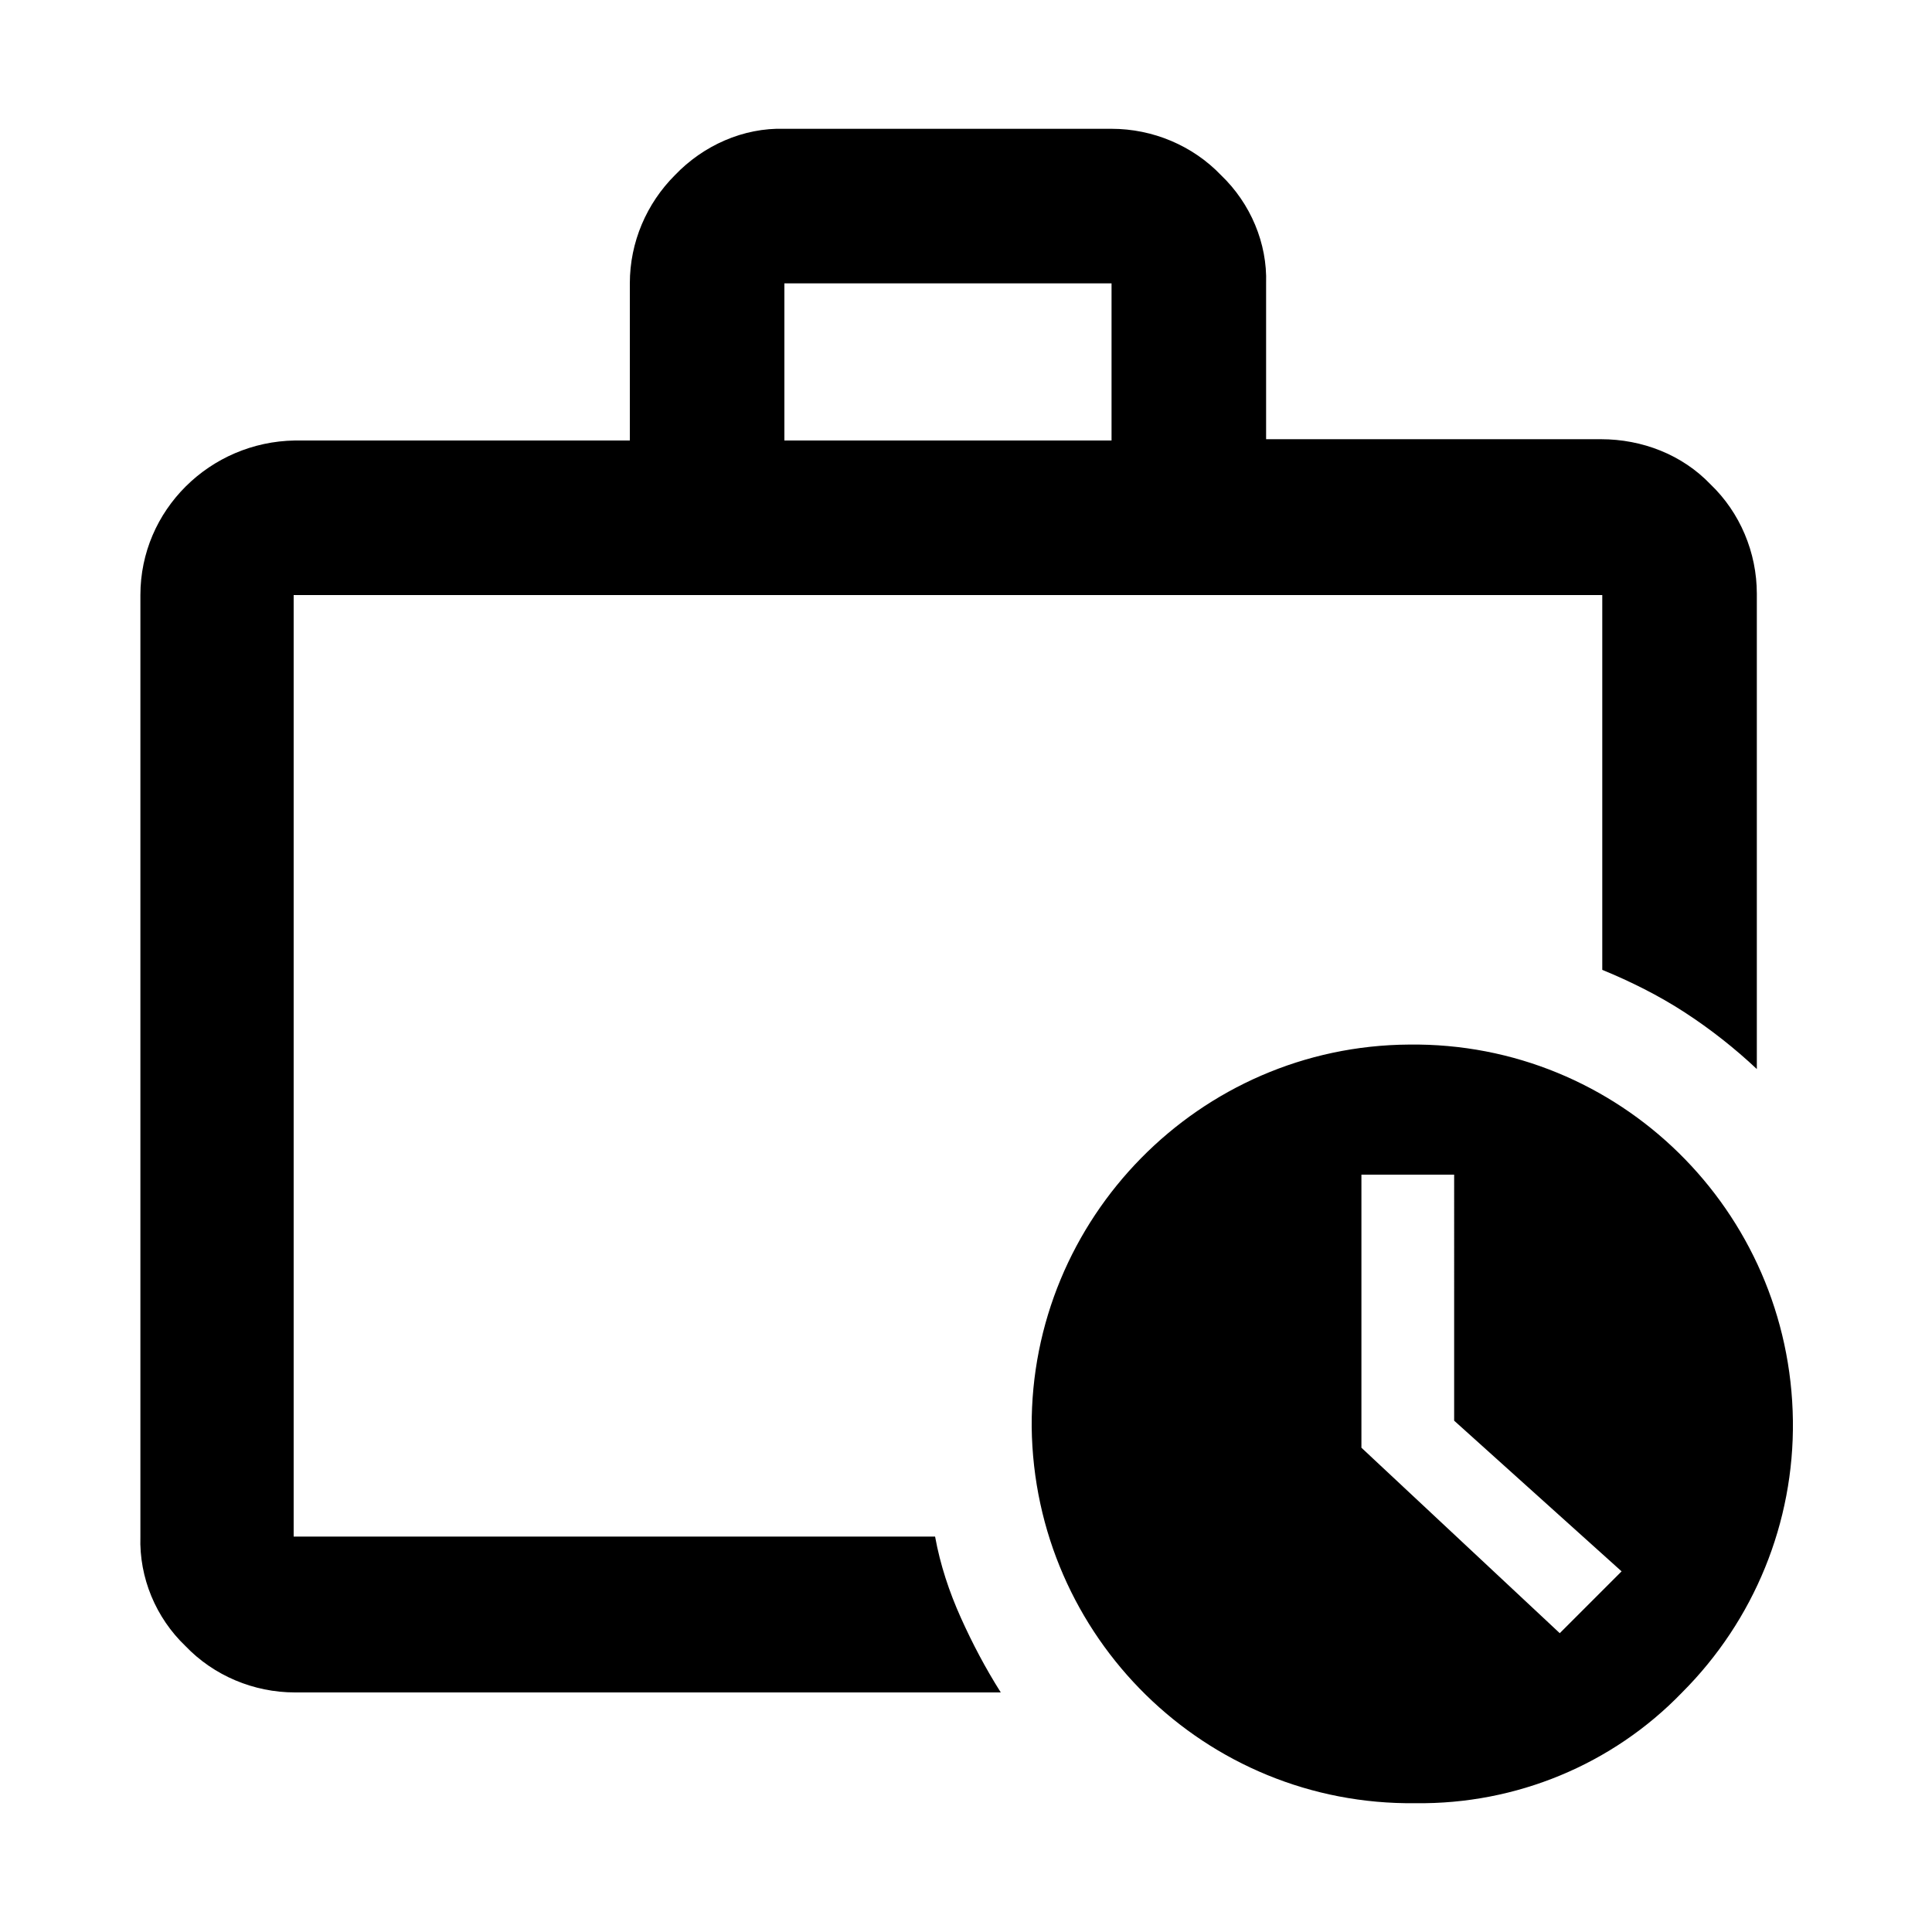 <?xml version="1.0" encoding="utf-8"?>
<!-- Generator: Adobe Illustrator 27.3.1, SVG Export Plug-In . SVG Version: 6.00 Build 0)  -->
<svg version="1.1" id="Layer_1" xmlns="http://www.w3.org/2000/svg" xmlns:xlink="http://www.w3.org/1999/xlink" x="0px" y="0px"
	 viewBox="0 0 150 150" enable-background="new 0 0 150 150" xml:space="preserve">
<g>
	<g>
		<rect x="0" fill="none" width="150" height="150"/>
	</g>
	<g>
		<rect x="10" y="10" fill="none" width="130" height="130"/>
	</g>
</g>
<path id="work_history_FILL0_wght600_GRAD0_opsz48" d="M22.9,119.3L22.9,119.3z M22.9,131.4c-3.2,0-6.3-1.3-8.5-3.6
	c-2.3-2.2-3.6-5.3-3.5-8.5V46.2c0-6.6,5.4-11.9,12-12h26V22c0-3.2,1.3-6.2,3.5-8.4c2.2-2.3,5.3-3.7,8.5-3.6h25.4
	c3.2,0,6.3,1.3,8.5,3.6c2.3,2.2,3.6,5.3,3.5,8.4v12.1h26c3.2,0,6.3,1.2,8.5,3.5c2.3,2.2,3.6,5.3,3.6,8.5v36.9
	c-1.7-1.6-3.6-3.1-5.6-4.4c-2-1.3-4.2-2.4-6.4-3.3V46.2H22.8v73.1h49.8c0.4,2.2,1.1,4.3,2,6.3c0.9,2,1.9,3.9,3.1,5.8L22.9,131.4z
	 M60.9,34.2h25.4V22H60.9L60.9,34.2z M109.9,140c-16.3,0.2-29.6-12.9-29.8-29.2C80,94.6,93.1,81.2,109.4,81.1
	c16.3-0.2,29.6,12.9,29.8,29.2c0.1,7.9-3,15.5-8.6,21.1C125.2,137,117.7,140.1,109.9,140z M121.1,126.8l4.8-4.8l-13-11.7V91.2h-7.2
	v21.2L121.1,126.8z"/>
</svg>

